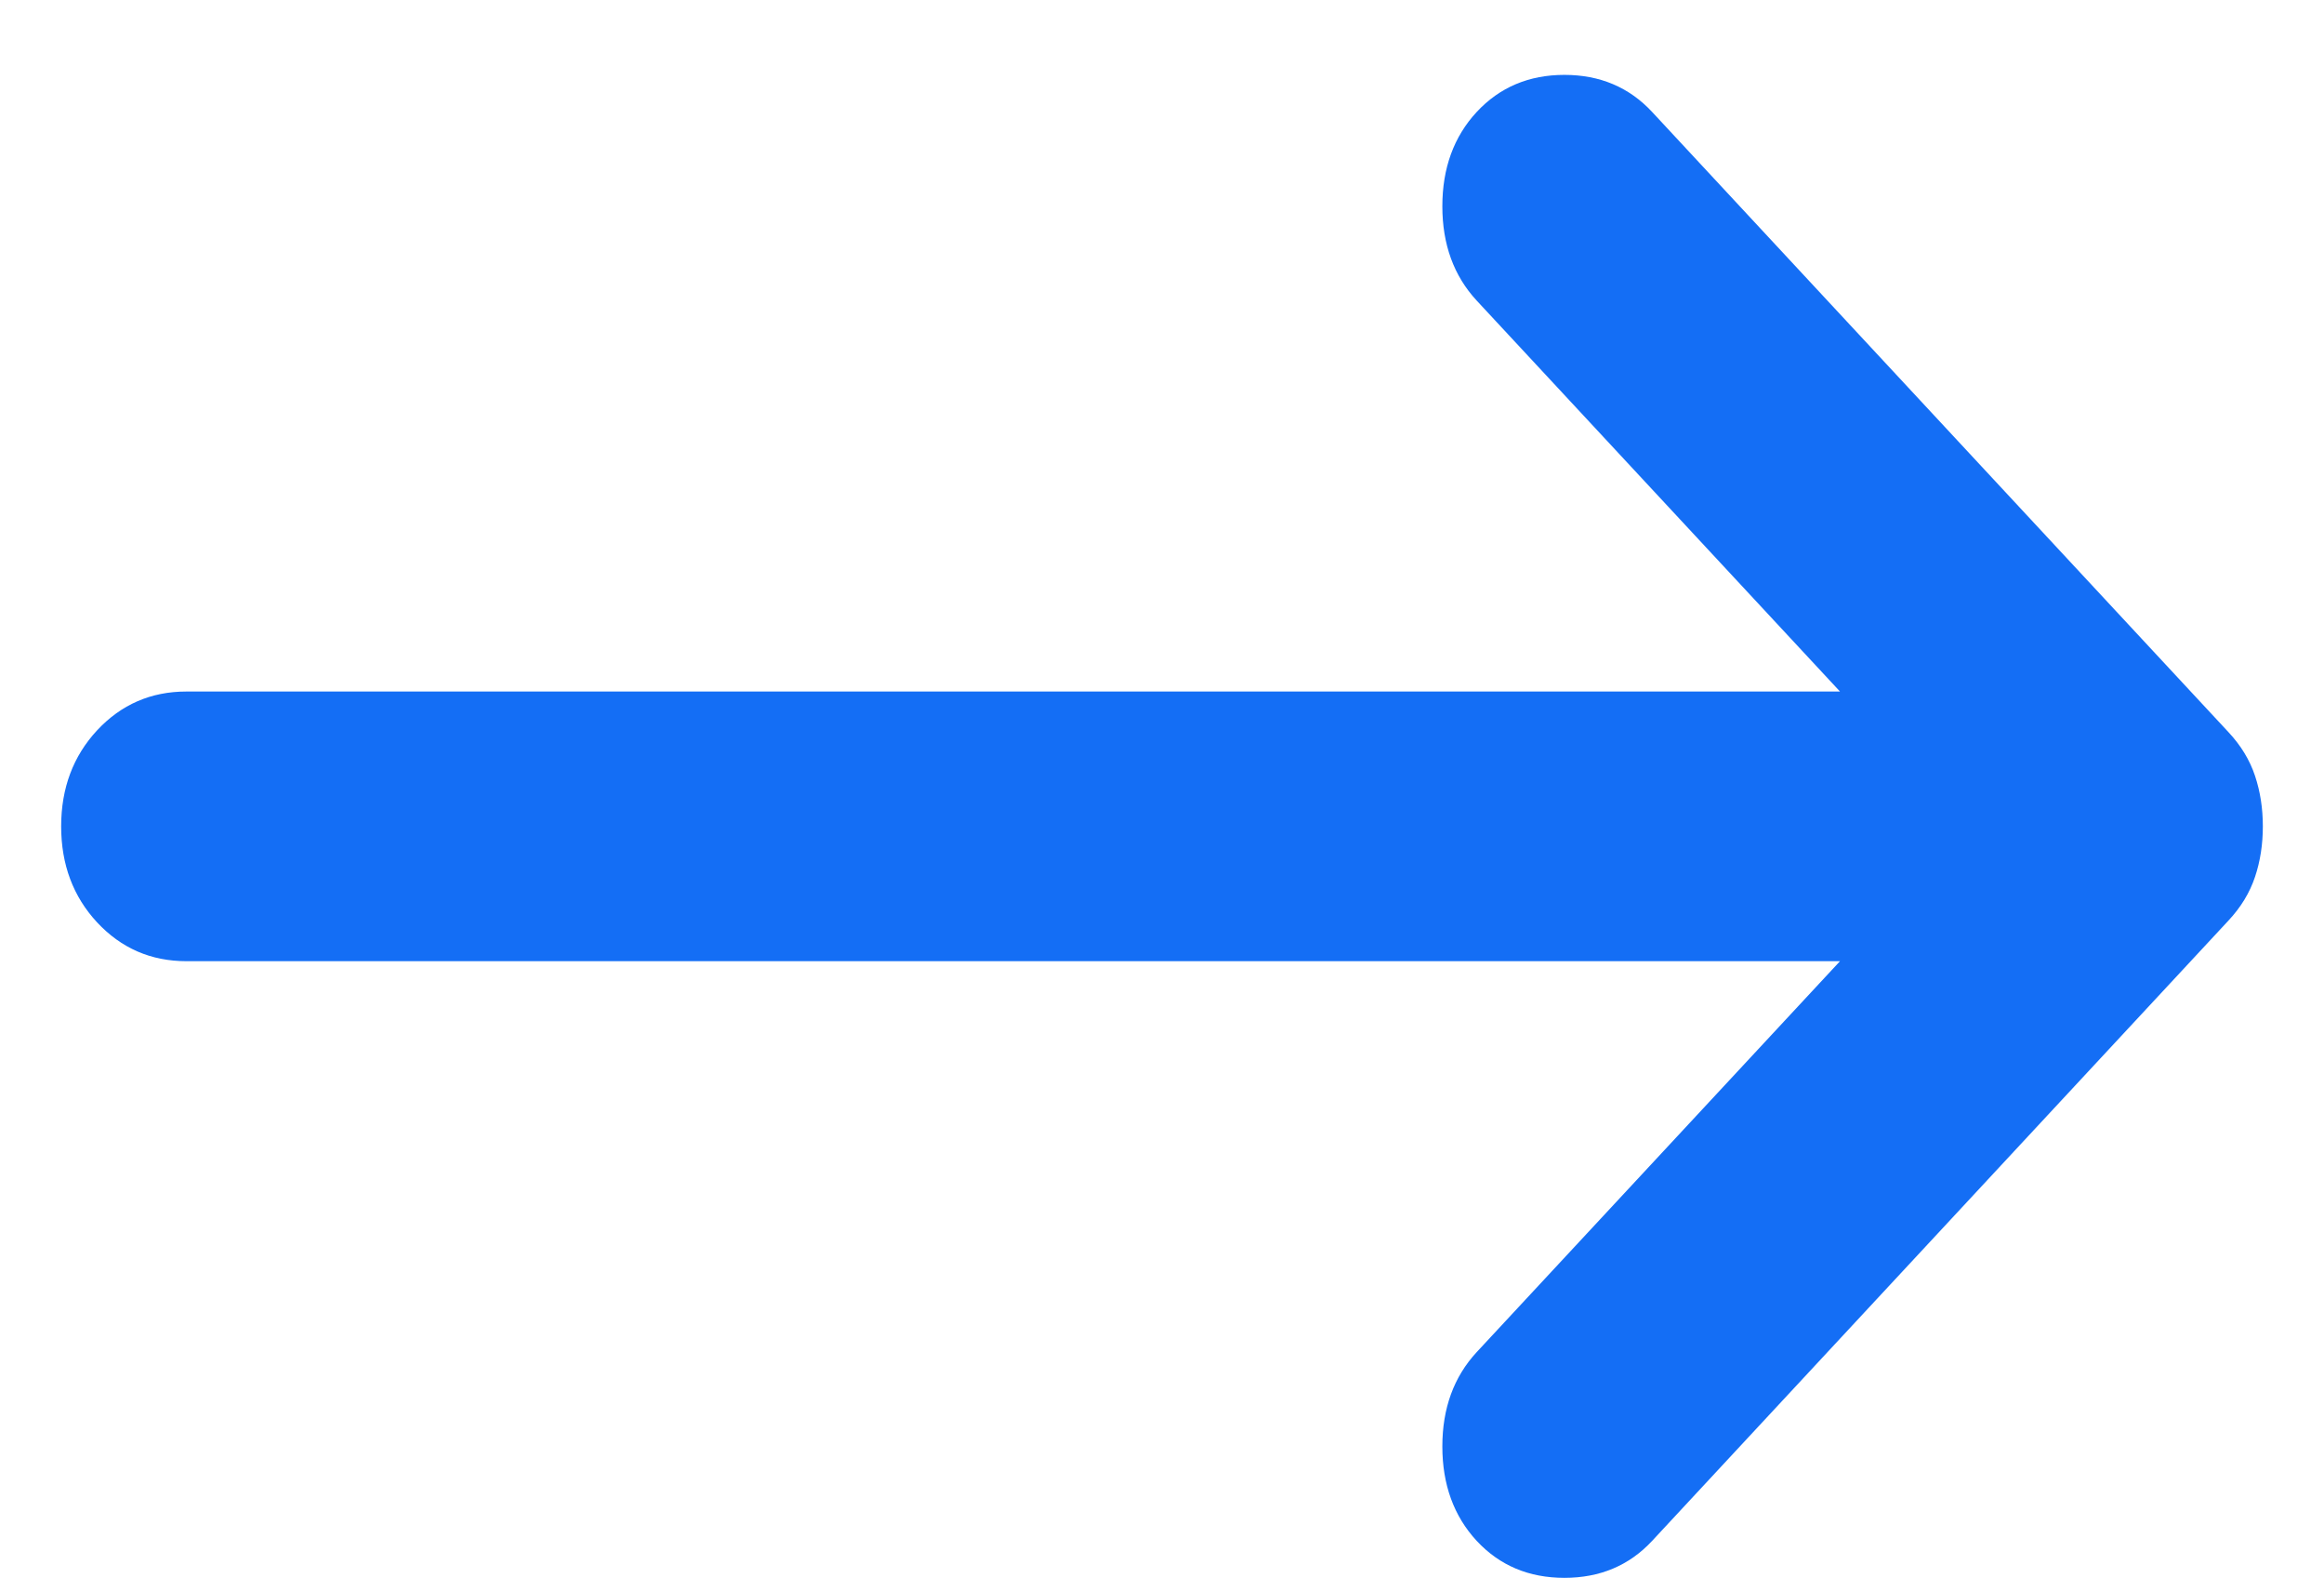 <svg width="19" height="13" viewBox="0 0 19 13" fill="none" xmlns="http://www.w3.org/2000/svg">
<path d="M15.043 5.652L12.073 2.457C11.886 2.255 11.792 1.998 11.792 1.686C11.792 1.374 11.886 1.117 12.073 0.915C12.261 0.713 12.5 0.612 12.79 0.612C13.08 0.612 13.319 0.713 13.507 0.915L18.218 5.983C18.321 6.093 18.393 6.212 18.436 6.341C18.479 6.47 18.5 6.607 18.5 6.754C18.5 6.901 18.479 7.039 18.436 7.167C18.393 7.296 18.321 7.415 18.218 7.525L13.507 12.594C13.319 12.796 13.08 12.896 12.79 12.896C12.5 12.896 12.261 12.796 12.073 12.594C11.886 12.392 11.792 12.134 11.792 11.822C11.792 11.51 11.886 11.253 12.073 11.051L15.043 7.856L1.524 7.856C1.234 7.856 0.991 7.75 0.794 7.539C0.598 7.328 0.5 7.066 0.5 6.754C0.5 6.442 0.598 6.18 0.794 5.969C0.991 5.758 1.234 5.652 1.524 5.652L15.043 5.652Z" fill="#146EF5"/>
</svg>
